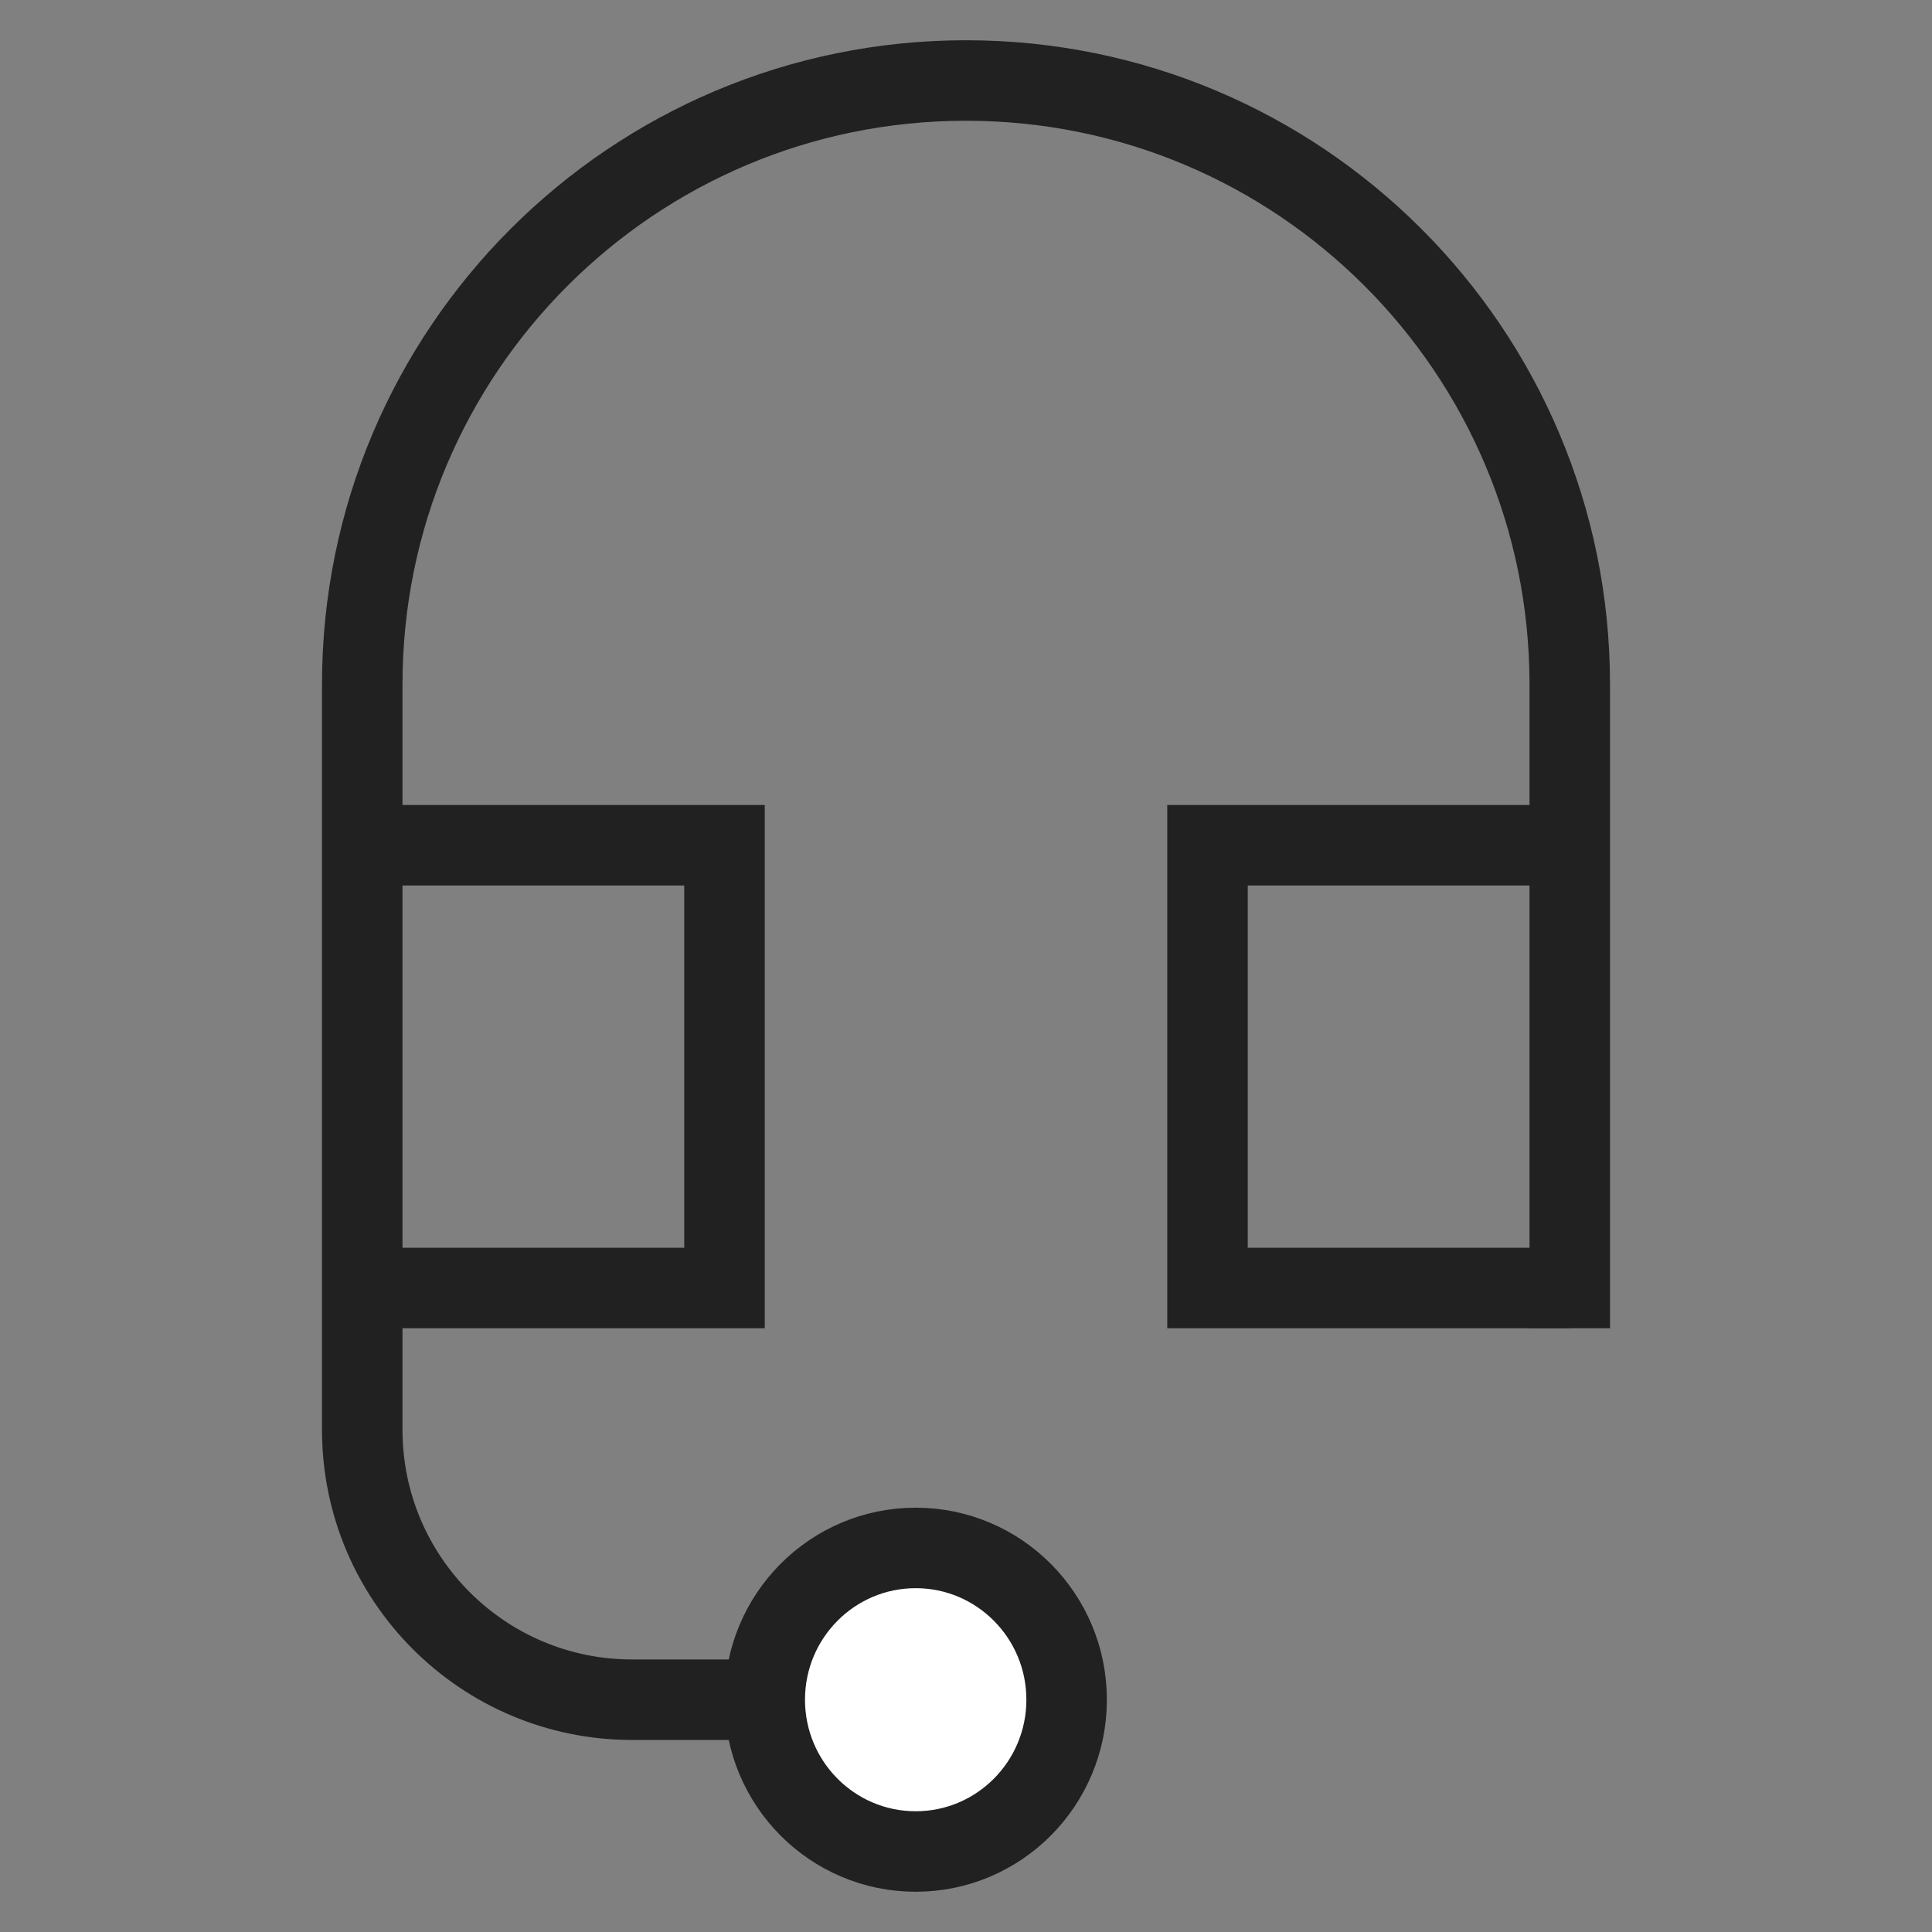 <svg width="48" height="48" viewBox="0 0 48 48" fill="none" xmlns="http://www.w3.org/2000/svg">
<rect x="0" y="0" width="48" height="48" fill="#808080" stroke="none"/>
<path d="M24 42.229H15.705C12.002 42.229 9 39.227 9 35.524V17C9 8.716 15.716 2 24 2V2C32.284 2 39 8.716 39 17V33" stroke="#212121" stroke-width="2"/>
<path d="M18 21H19V20H18V21ZM18 32V33H19V32H18ZM9 21V22H18V21V20H9V21ZM18 21H17V32H18H19V21H18ZM18 32V31H9V32V33H18V32Z" fill="#212121"/>
<path d="M30 21H29V20H30V21ZM30 32V33H29V32H30ZM39 21V22H30V21V20H39V21ZM30 21H31V32H30H29V21H30ZM30 32V31H39V32V33H30V32Z" fill="#212121"/>
<ellipse cx="22.75" cy="42.229" rx="3.75" ry="3.771" fill="white" stroke="#212121" stroke-width="2"/>
</svg>
